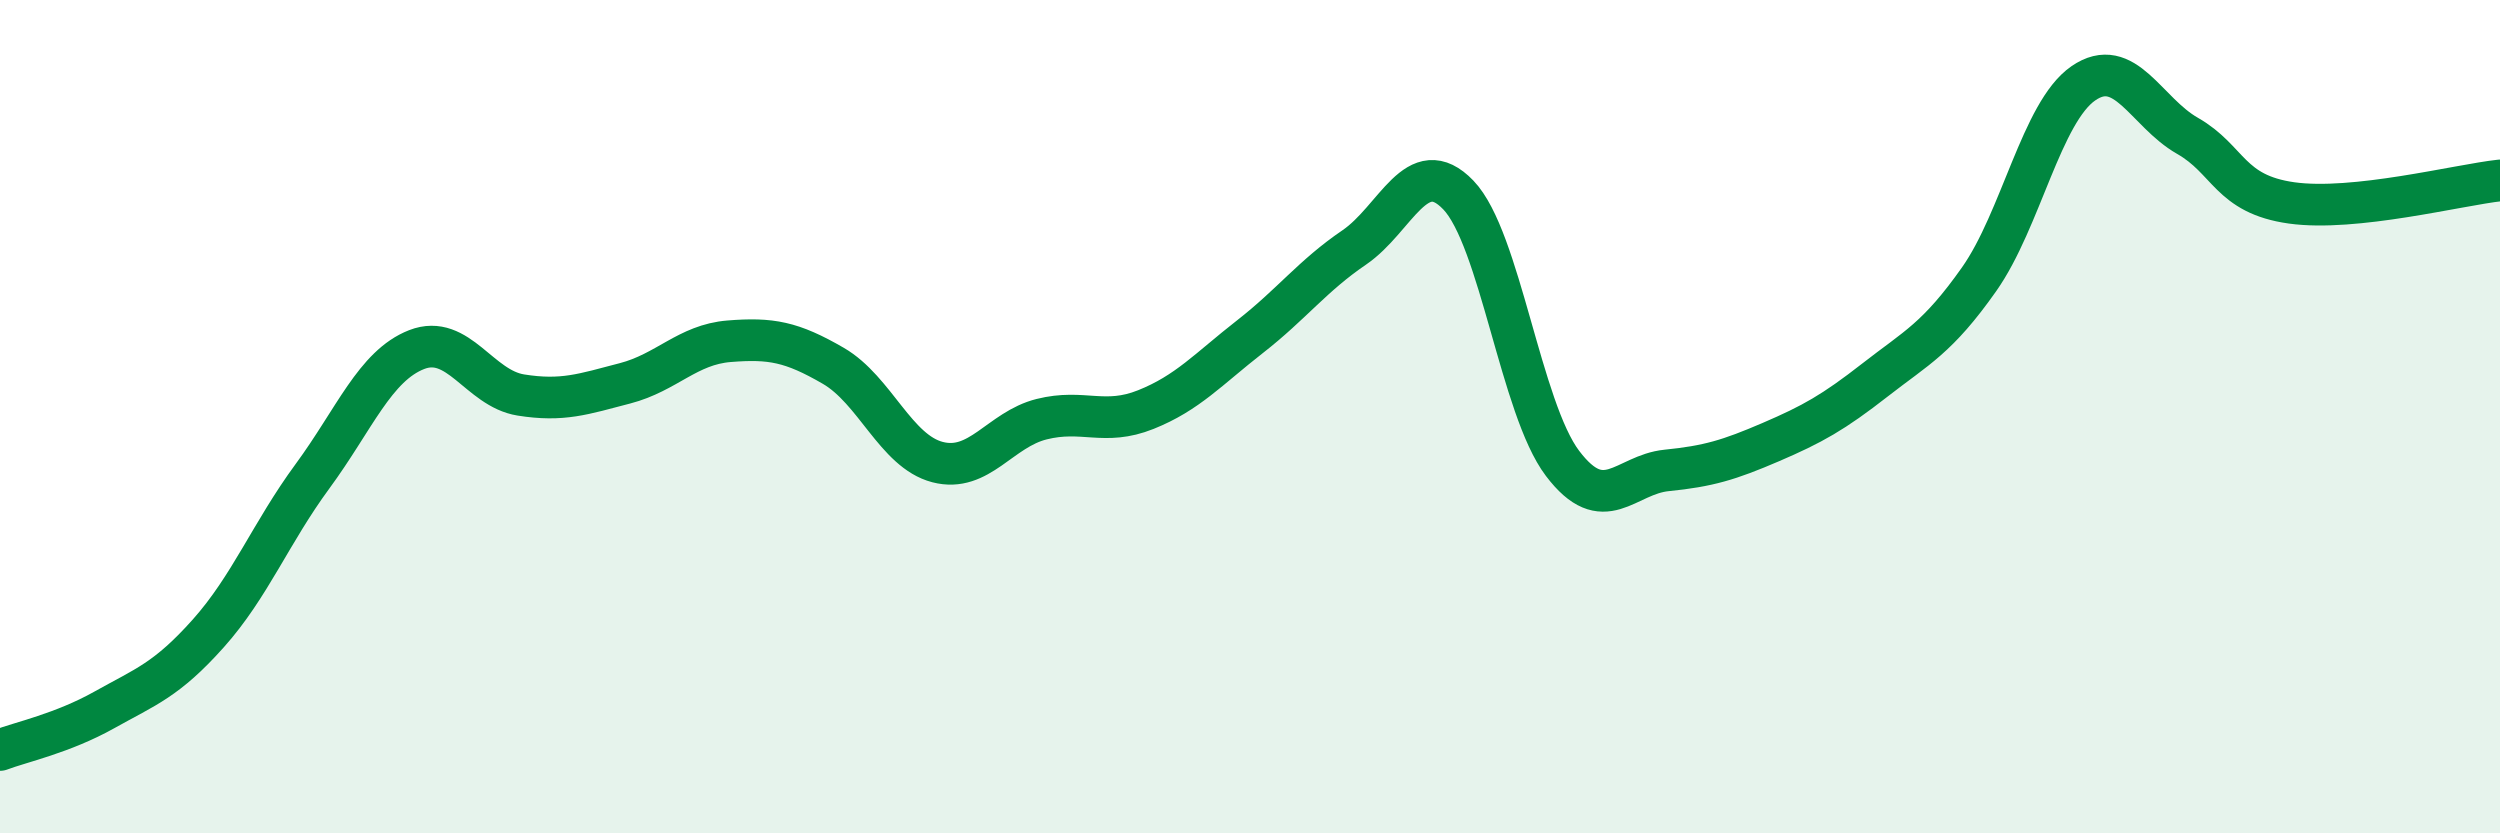 
    <svg width="60" height="20" viewBox="0 0 60 20" xmlns="http://www.w3.org/2000/svg">
      <path
        d="M 0,18 C 0.5,17.81 1.5,17.6 2.5,17.04 C 3.5,16.48 4,16.32 5,15.2 C 6,14.08 6.5,12.79 7.5,11.43 C 8.5,10.07 9,8.78 10,8.39 C 11,8 11.5,9.32 12.5,9.48 C 13.5,9.64 14,9.46 15,9.2 C 16,8.94 16.5,8.27 17.5,8.19 C 18.5,8.11 19,8.2 20,8.78 C 21,9.36 21.5,10.83 22.5,11.09 C 23.5,11.35 24,10.31 25,10.06 C 26,9.81 26.5,10.23 27.5,9.83 C 28.5,9.43 29,8.86 30,8.08 C 31,7.3 31.5,6.62 32.5,5.94 C 33.5,5.26 34,3.64 35,4.68 C 36,5.72 36.5,9.8 37.5,11.12 C 38.5,12.44 39,11.39 40,11.29 C 41,11.19 41.5,11.04 42.5,10.61 C 43.5,10.18 44,9.9 45,9.12 C 46,8.34 46.5,8.12 47.5,6.7 C 48.5,5.28 49,2.69 50,2 C 51,1.31 51.5,2.69 52.5,3.26 C 53.5,3.83 53.5,4.66 55,4.87 C 56.5,5.08 59,4.44 60,4.33L60 20L0 20Z"
        fill="#008740"
        opacity="0.1"
        stroke-linecap="round"
        stroke-linejoin="round"
      />
      <path
        d="M 0,18 C 0.5,17.81 1.5,17.6 2.5,17.04 C 3.5,16.48 4,16.32 5,15.2 C 6,14.08 6.5,12.79 7.5,11.43 C 8.5,10.07 9,8.78 10,8.39 C 11,8 11.5,9.32 12.5,9.48 C 13.5,9.64 14,9.46 15,9.2 C 16,8.94 16.5,8.27 17.5,8.19 C 18.5,8.11 19,8.2 20,8.78 C 21,9.36 21.5,10.83 22.5,11.09 C 23.5,11.35 24,10.31 25,10.06 C 26,9.81 26.5,10.23 27.5,9.83 C 28.5,9.43 29,8.86 30,8.08 C 31,7.3 31.5,6.62 32.5,5.94 C 33.5,5.26 34,3.64 35,4.68 C 36,5.72 36.5,9.8 37.5,11.12 C 38.5,12.44 39,11.39 40,11.29 C 41,11.19 41.5,11.04 42.5,10.61 C 43.5,10.18 44,9.9 45,9.12 C 46,8.34 46.5,8.12 47.5,6.7 C 48.5,5.28 49,2.69 50,2 C 51,1.31 51.5,2.69 52.5,3.26 C 53.5,3.83 53.5,4.66 55,4.87 C 56.5,5.08 59,4.44 60,4.33"
        stroke="#008740"
        stroke-width="1"
        fill="none"
        stroke-linecap="round"
        stroke-linejoin="round"
      />
    </svg>
  